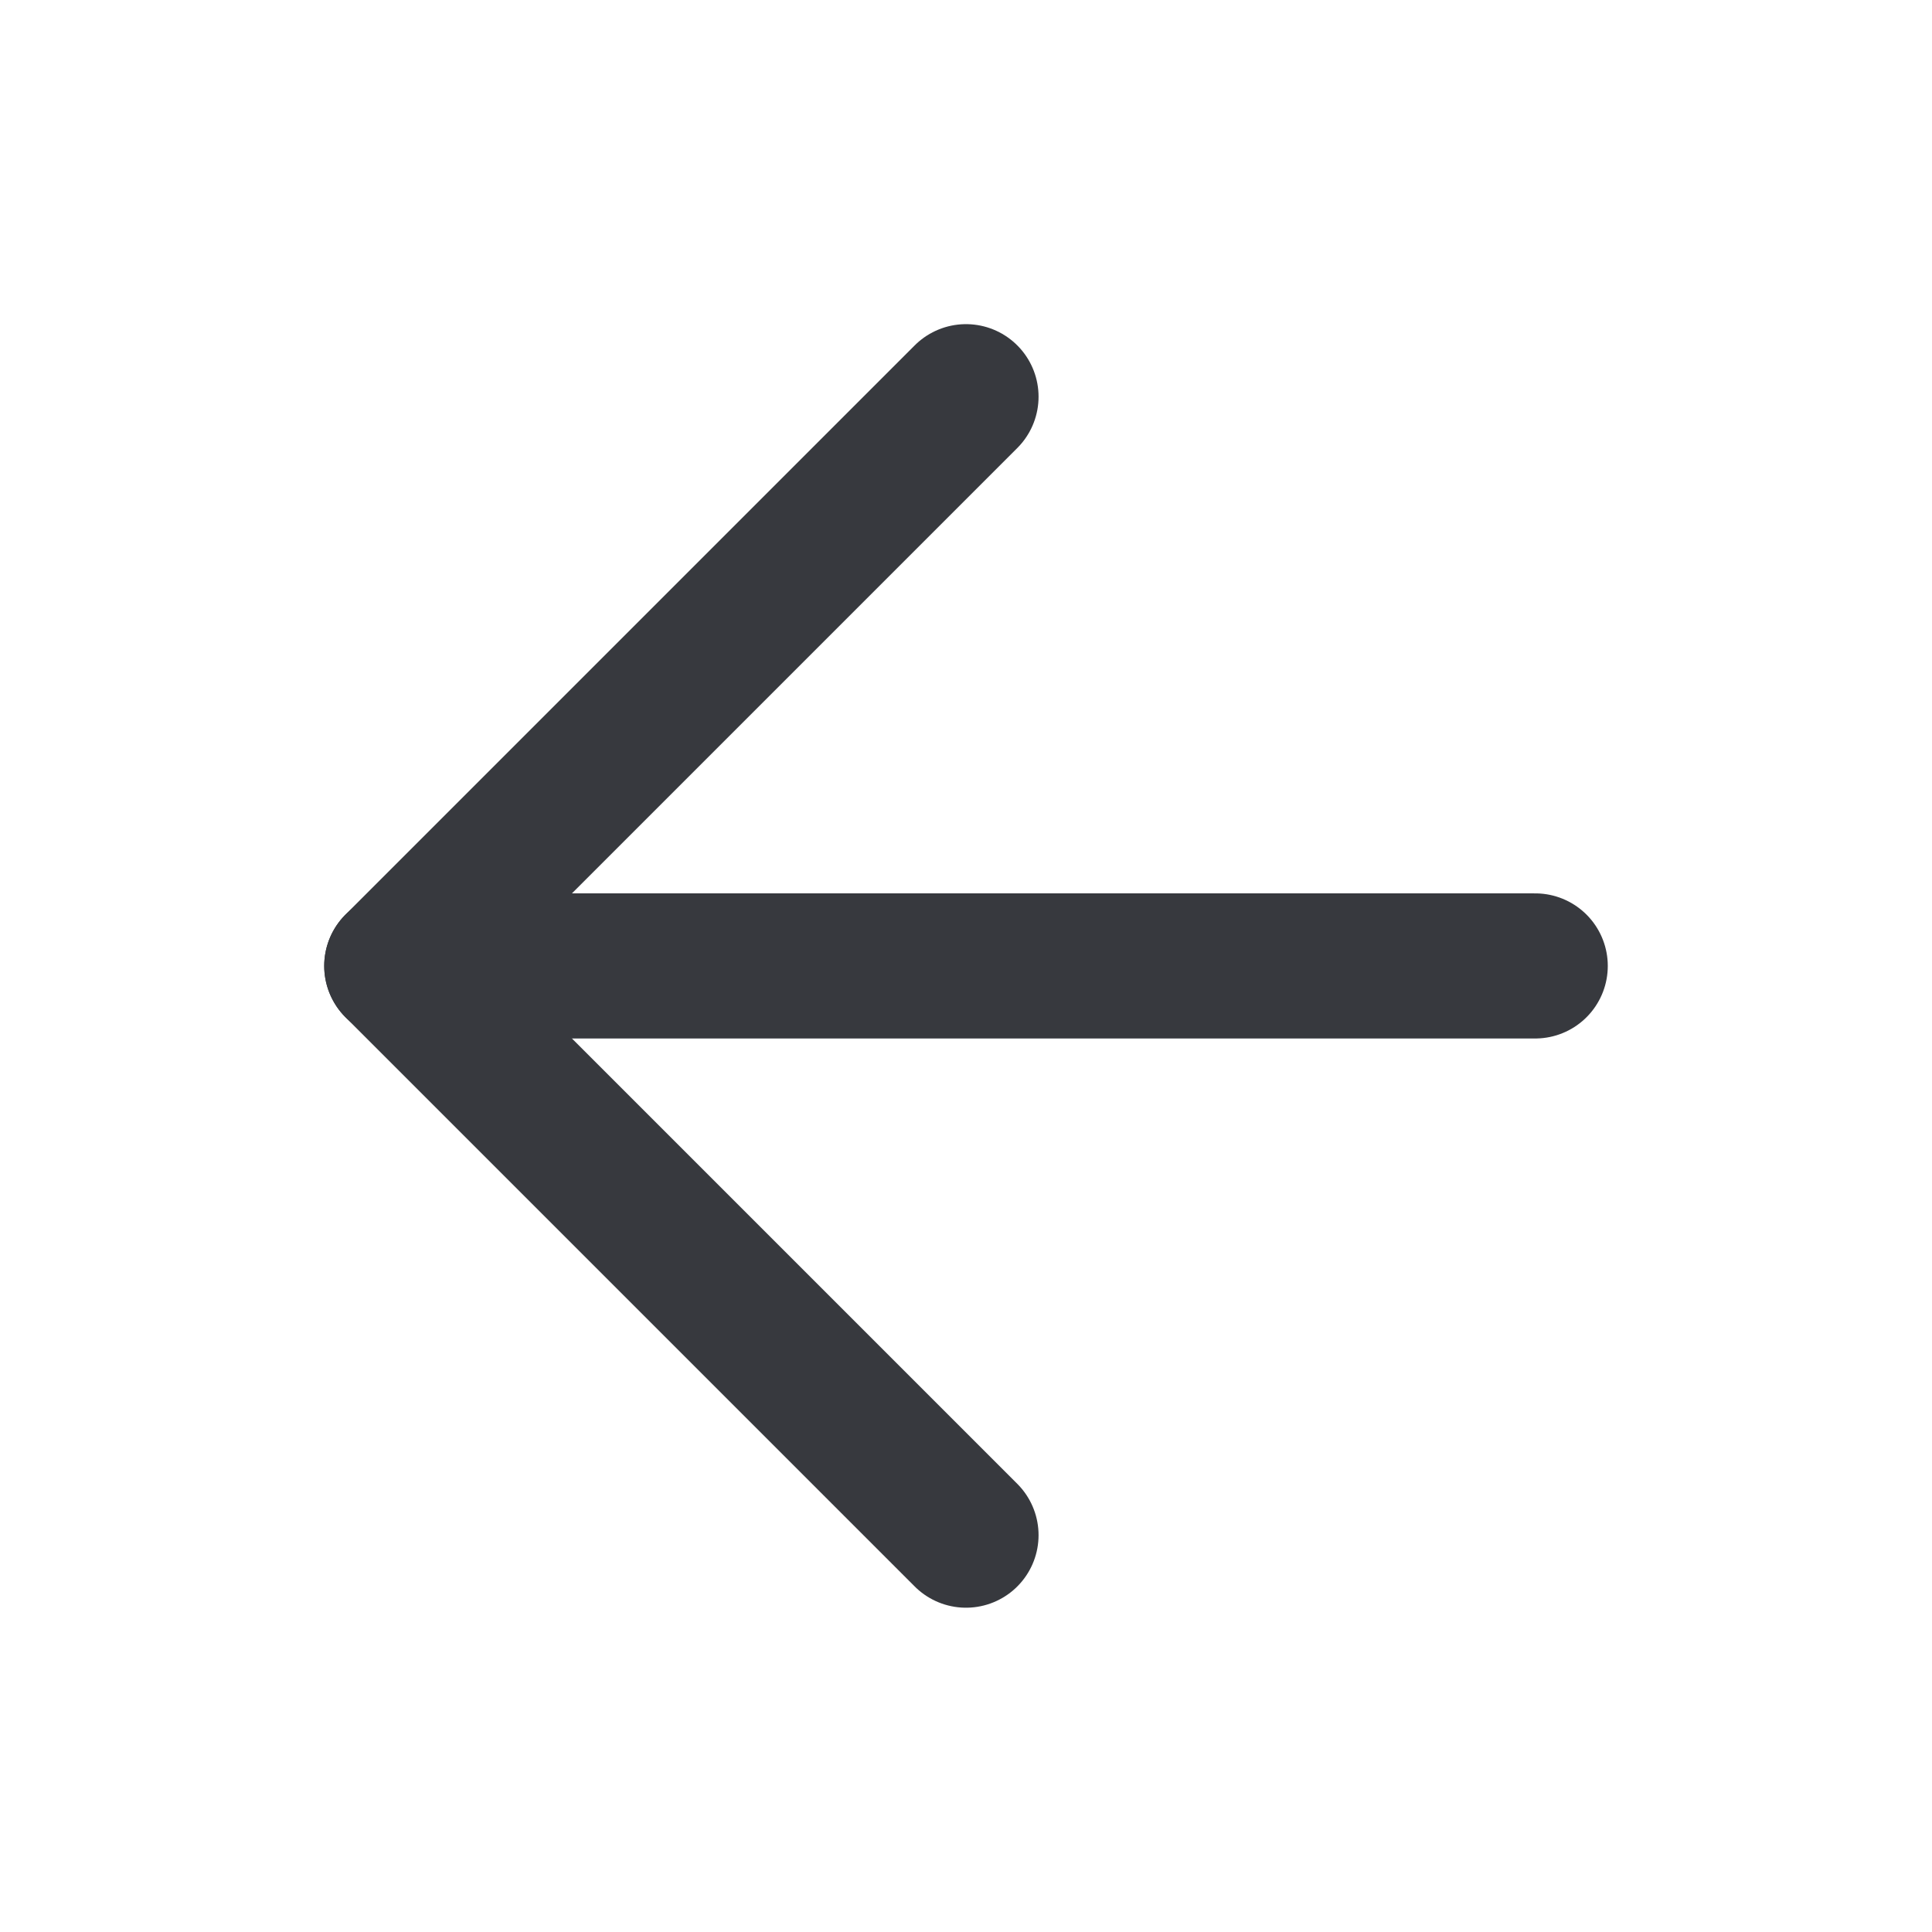 <?xml version="1.0" encoding="UTF-8"?> <svg xmlns="http://www.w3.org/2000/svg" width="27" height="27" viewBox="0 0 27 27" fill="none"> <g opacity="0.9"> <path d="M21.455 13.499L5.545 13.499" stroke="#212429" stroke-width="2.028" stroke-linecap="round" stroke-linejoin="round"></path> <path d="M13.5 5.544L5.545 13.499L13.5 21.454" stroke="#212429" stroke-width="2.028" stroke-linecap="round" stroke-linejoin="round"></path> </g> </svg> 